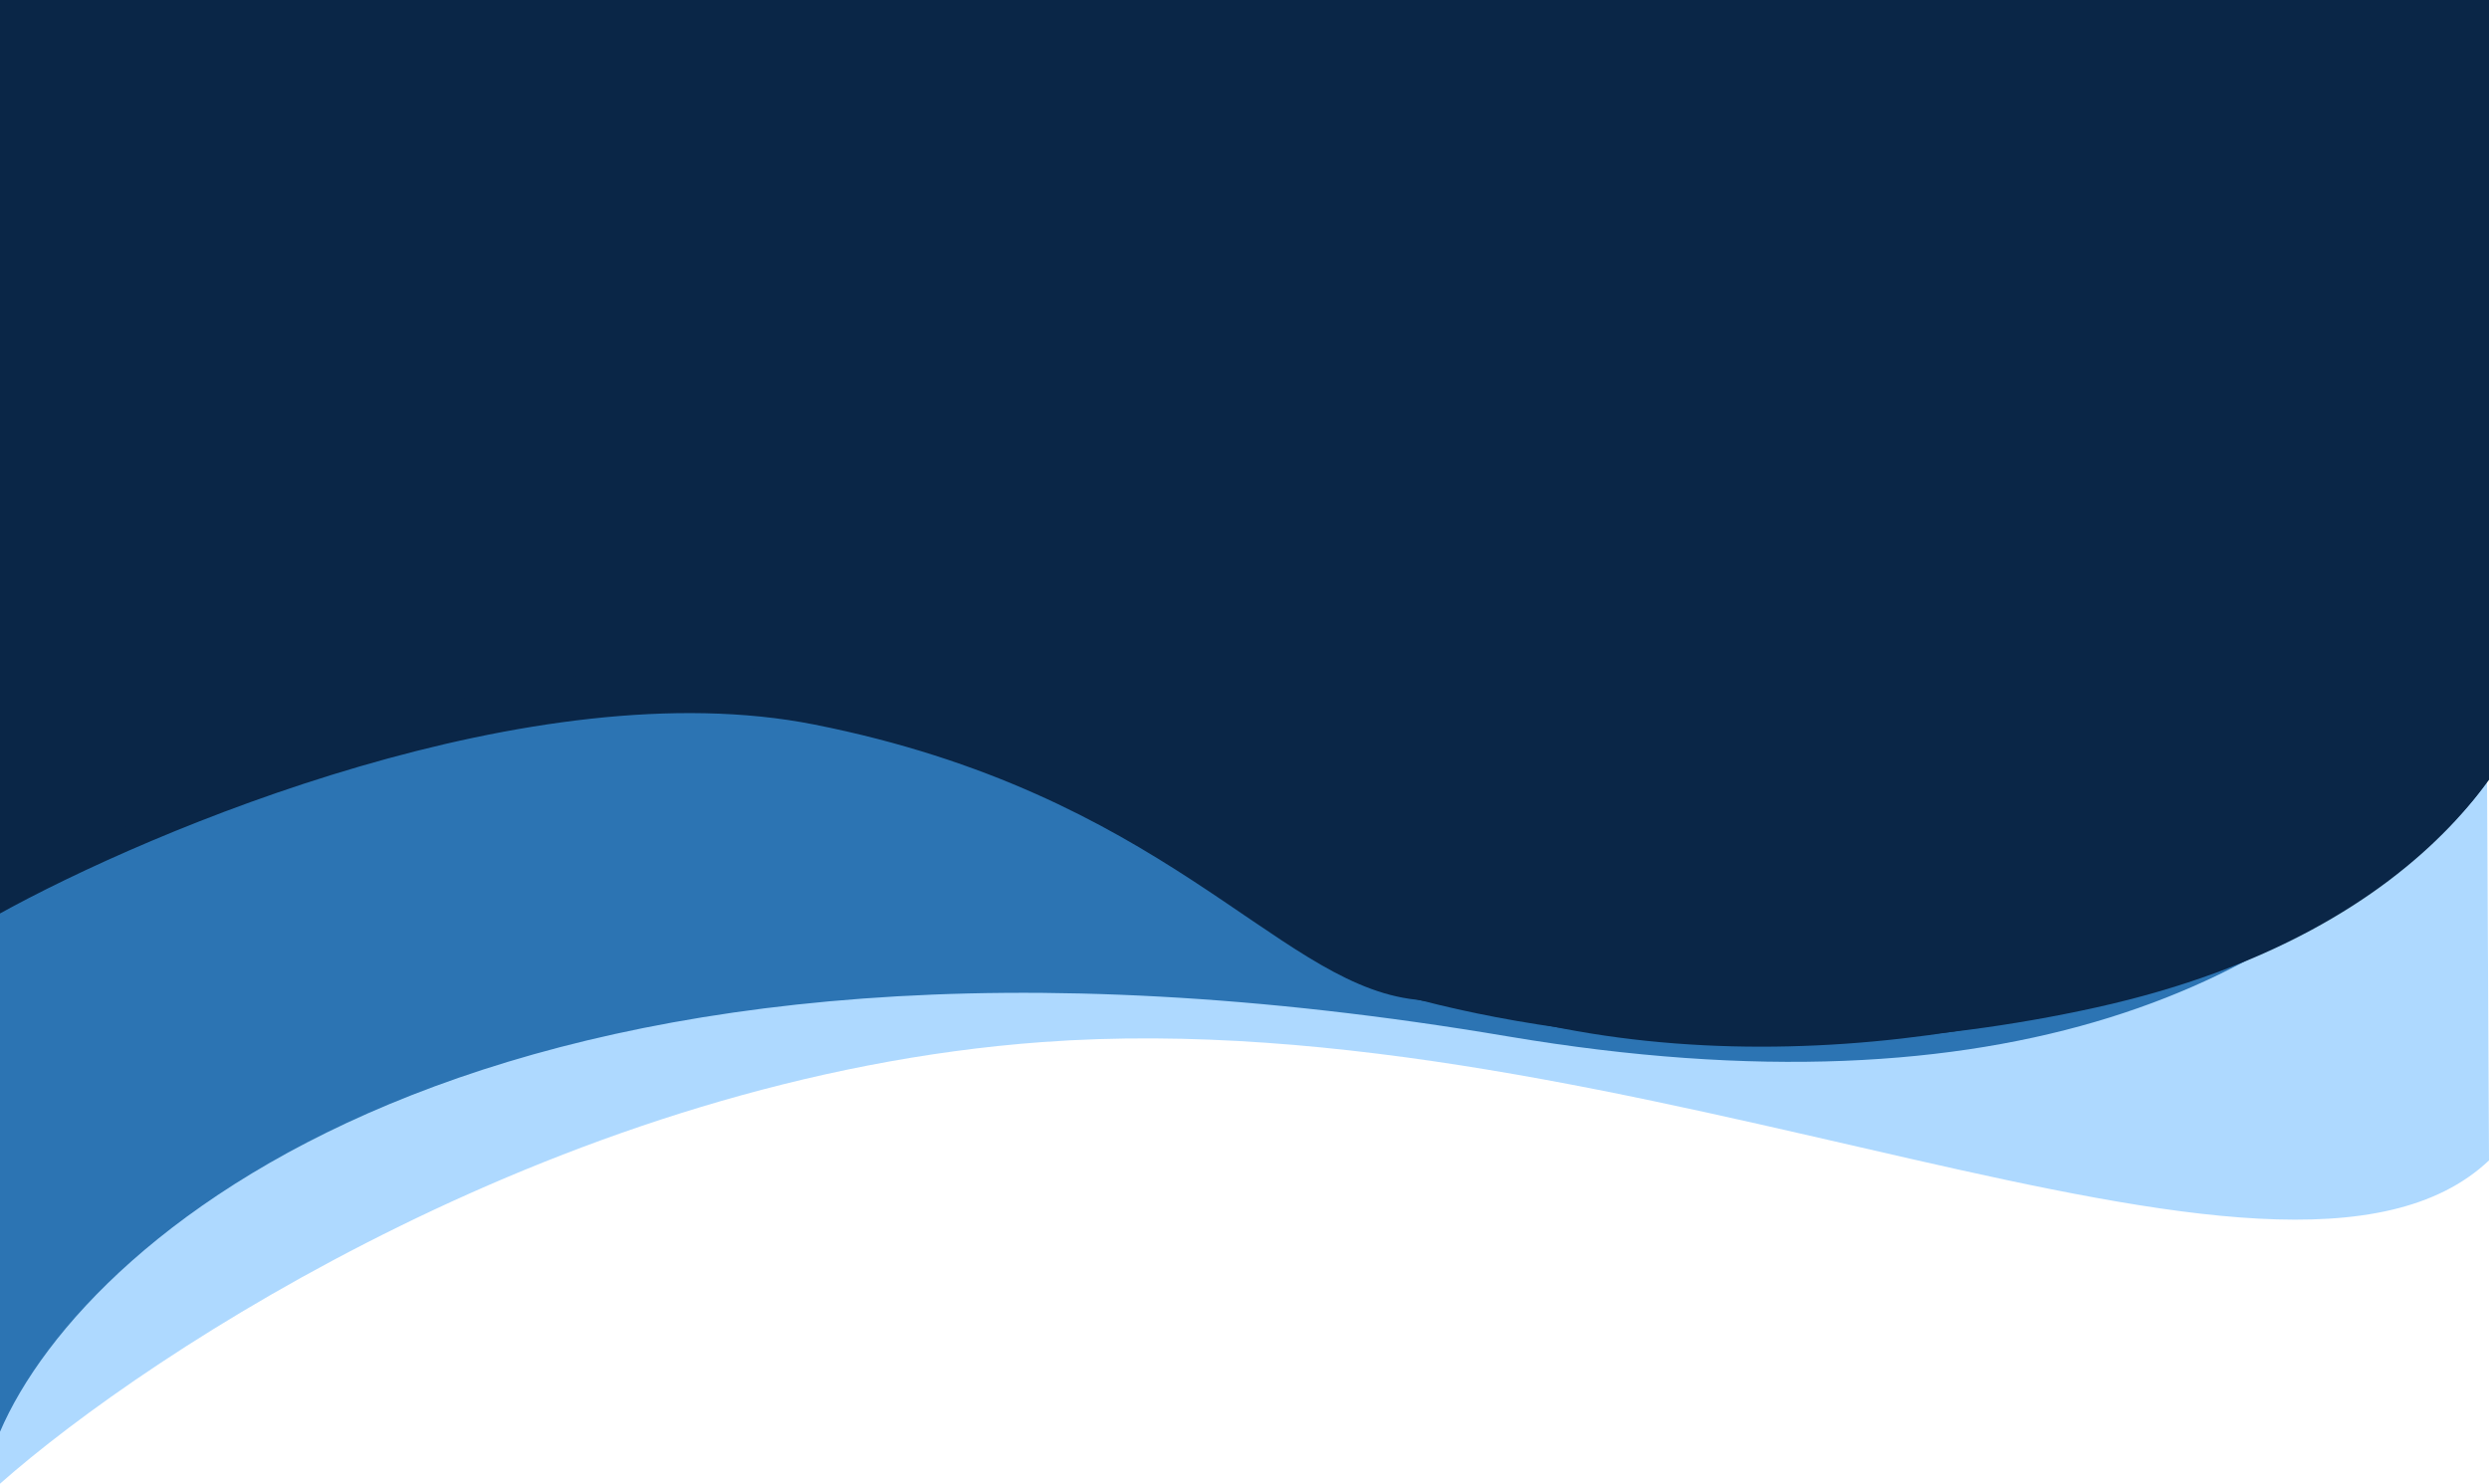 <svg width="431" height="257" viewBox="0 0 431 257" fill="none" xmlns="http://www.w3.org/2000/svg">
<g clip-path="url(#clip0_1690_34)">
<path d="M180.5 180.499C98.5 186.499 26 233.999 0 256.999V7H430L431 200.999C395 234.999 283 172.999 180.5 180.499Z" fill="#AED9FF"/>
<path d="M261 179.5C88.2 150.3 15 213 0 248V7H437L455.5 21.5C462.667 86.333 433.8 208.7 261 179.5Z" fill="#2C74B3"/>
<path d="M141 125.5C92.6 115.9 26.5 143.5 -0.5 158.5L-22 -9L-66 -23H447.5C455.667 -2.667 464.7 52.9 435.5 112.5C399 187 267.5 176.5 244 173C220.5 169.5 201.5 137.5 141 125.5Z" fill="#0A2647"/>
<path d="M209.5 149.501C130 79.501 38.5 136.501 -1 154C-20.5 133.834 -60.9 97.8 -66.5 97C-72.1 96.2 66.167 75.333 136 65H285.5C329.5 70.333 421.6 84.2 434 117C449.5 158 289 219.501 209.5 149.501Z" fill="#0A2647"/>
<path d="M363 174.5C303.4 187.7 251.167 176.333 232.5 169L320 121.5L441.5 110C440.167 126 422.6 161.3 363 174.5Z" fill="#0A2647"/>
</g>
<defs>
<clipPath id="clip0_1690_34">
<rect width="431" height="257" fill="white"/>
</clipPath>
</defs>
</svg>
